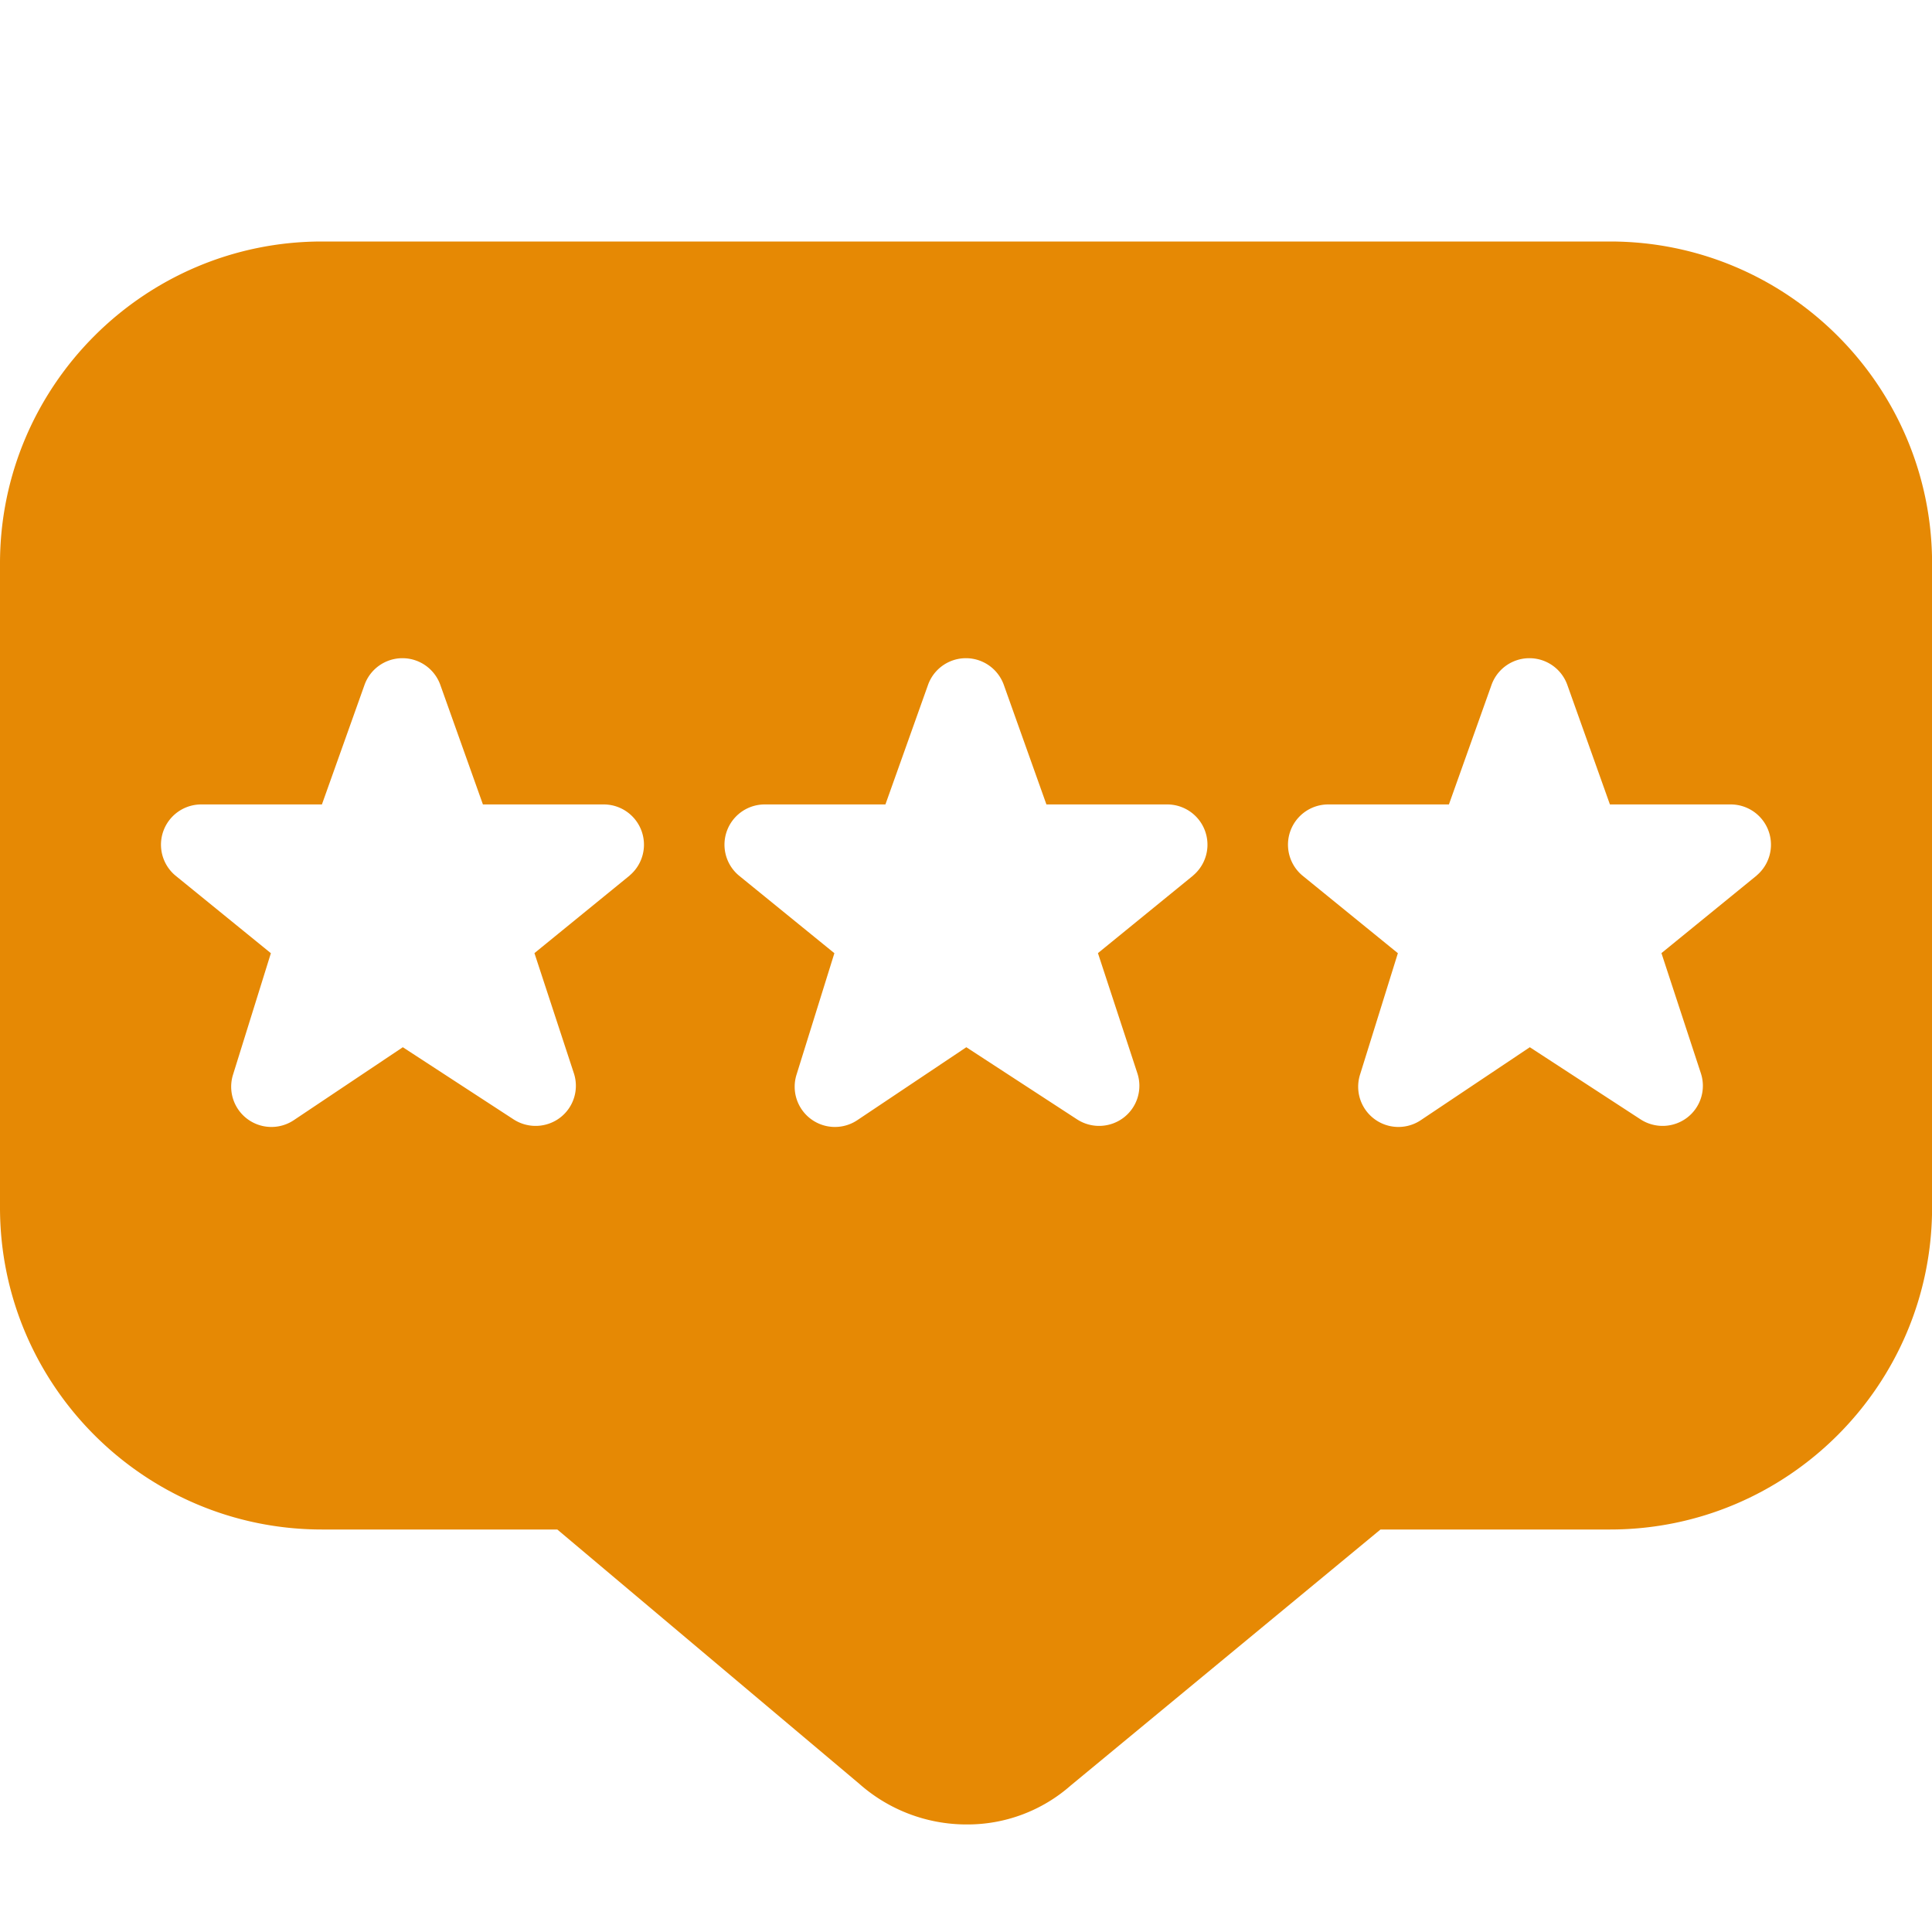 <svg xmlns="http://www.w3.org/2000/svg" xmlns:xlink="http://www.w3.org/1999/xlink" width="512" height="512" x="0" y="0" viewBox="0 0 24 24" style="enable-background:new 0 0 512 512" xml:space="preserve" class=""><g><path d="M20 3H4C1.794 3 0 4.794 0 7v8c0 2.206 1.794 4 4 4h2.923l3.749 3.157a2.01 2.01 0 0 0 1.337.507 1.94 1.94 0 0 0 1.292-.484L17.149 19h2.852c2.206 0 4-1.794 4-4V7c0-2.206-1.794-4-4-4ZM7.822 10.876l-1.183.964.489 1.49a.498.498 0 0 1-.169.553.503.503 0 0 1-.578.023l-1.377-.897-1.354.906a.5.5 0 0 1-.755-.566l.47-1.508-1.189-.967a.5.5 0 0 1 .323-.881h1.5l.531-1.49a.5.5 0 0 1 .938 0l.531 1.49h1.5a.5.5 0 0 1 .322.883Zm7 0-1.183.964.489 1.49a.498.498 0 0 1-.169.553.503.503 0 0 1-.578.023l-1.377-.897-1.354.906a.5.5 0 0 1-.755-.566l.47-1.508-1.189-.967a.5.5 0 0 1 .323-.881h1.5l.531-1.49a.5.5 0 0 1 .938 0l.531 1.49h1.5a.5.5 0 0 1 .322.883Zm7 0-1.183.964.489 1.49a.498.498 0 0 1-.169.553.503.503 0 0 1-.578.023l-1.377-.897-1.354.906a.5.5 0 0 1-.755-.566l.47-1.508-1.189-.967a.5.5 0 0 1 .323-.881h1.5l.531-1.49a.5.5 0 0 1 .938 0l.531 1.49h1.5a.5.5 0 0 1 .322.883Z" fill="#e68904" opacity="1" data-original="#000000" class=""></path></g></svg>